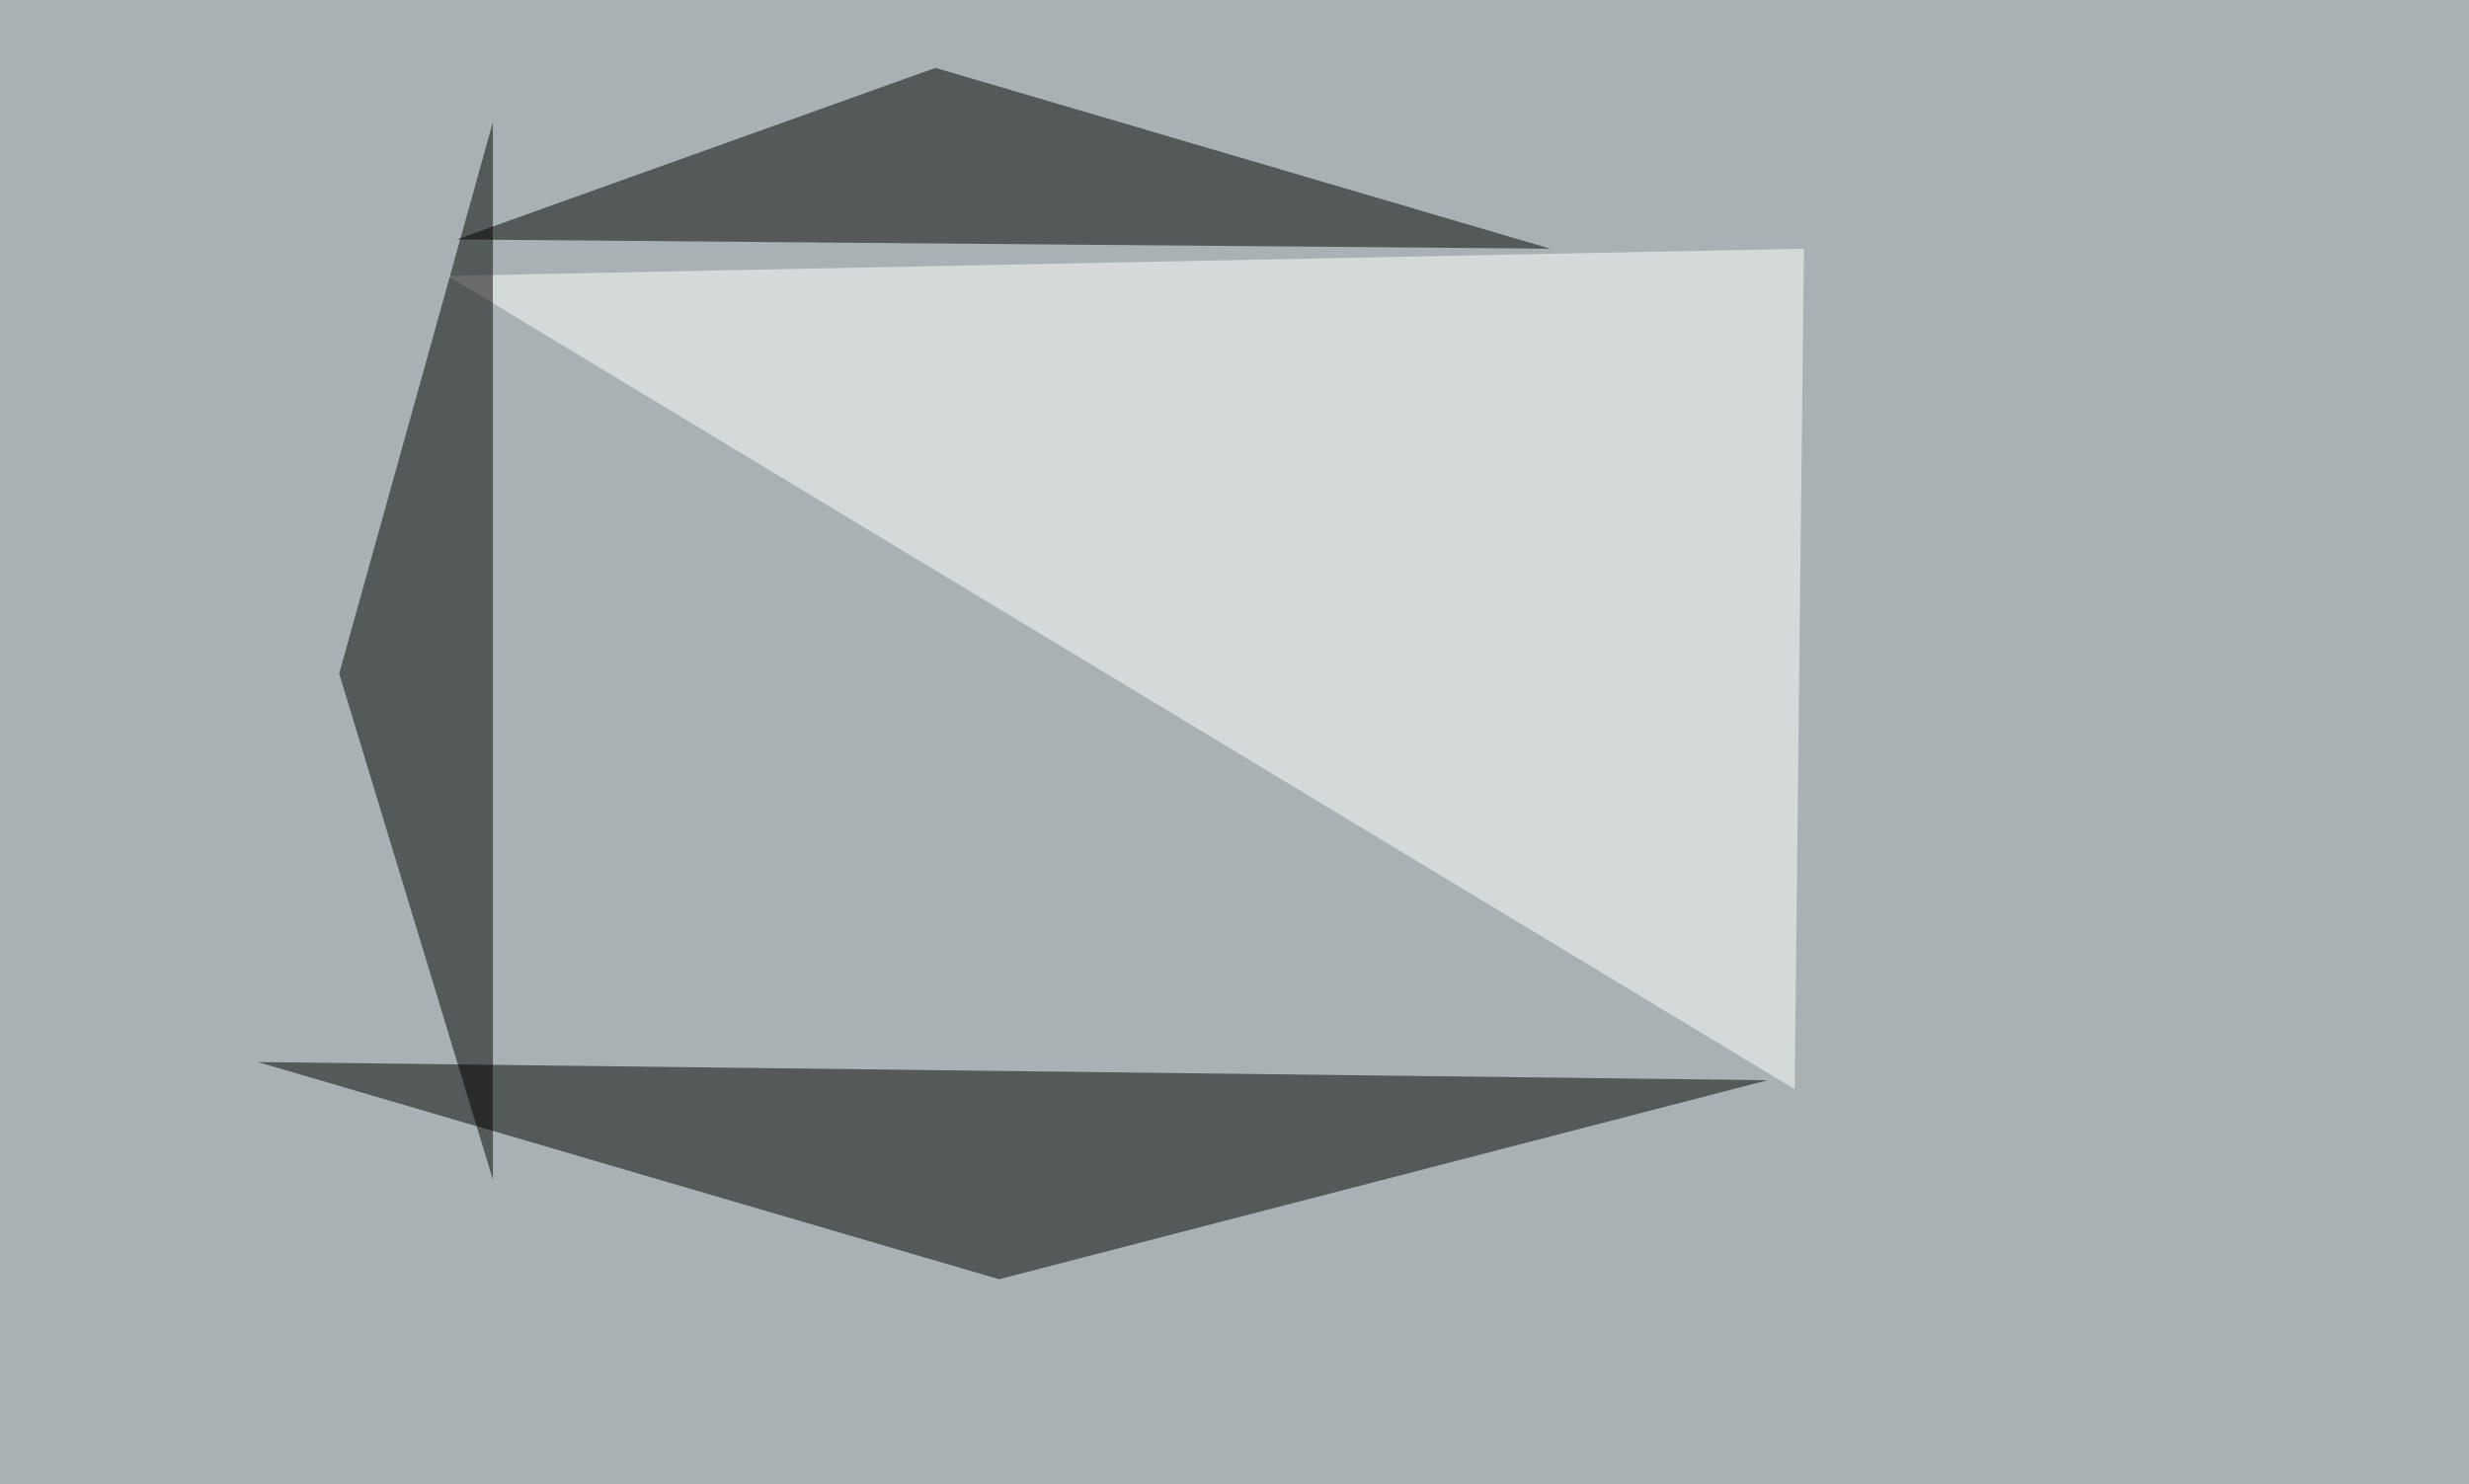 <svg xmlns="http://www.w3.org/2000/svg" width="800" height="481" ><filter id="a"><feGaussianBlur stdDeviation="55"/></filter><rect width="100%" height="100%" fill="#a8b2b4"/><g filter="url(#a)"><g fill-opacity=".5"><path d="M83.5 344.2l240.2 70.4 249-64.5z"/><path fill="#fff" d="M145 89.4l439.5-8.8-3 272.4z"/><path d="M148 77.6L303.1 22l199.2 58.6z"/><path d="M109.9 218.3l49.8 164V39.6z"/></g></g></svg>